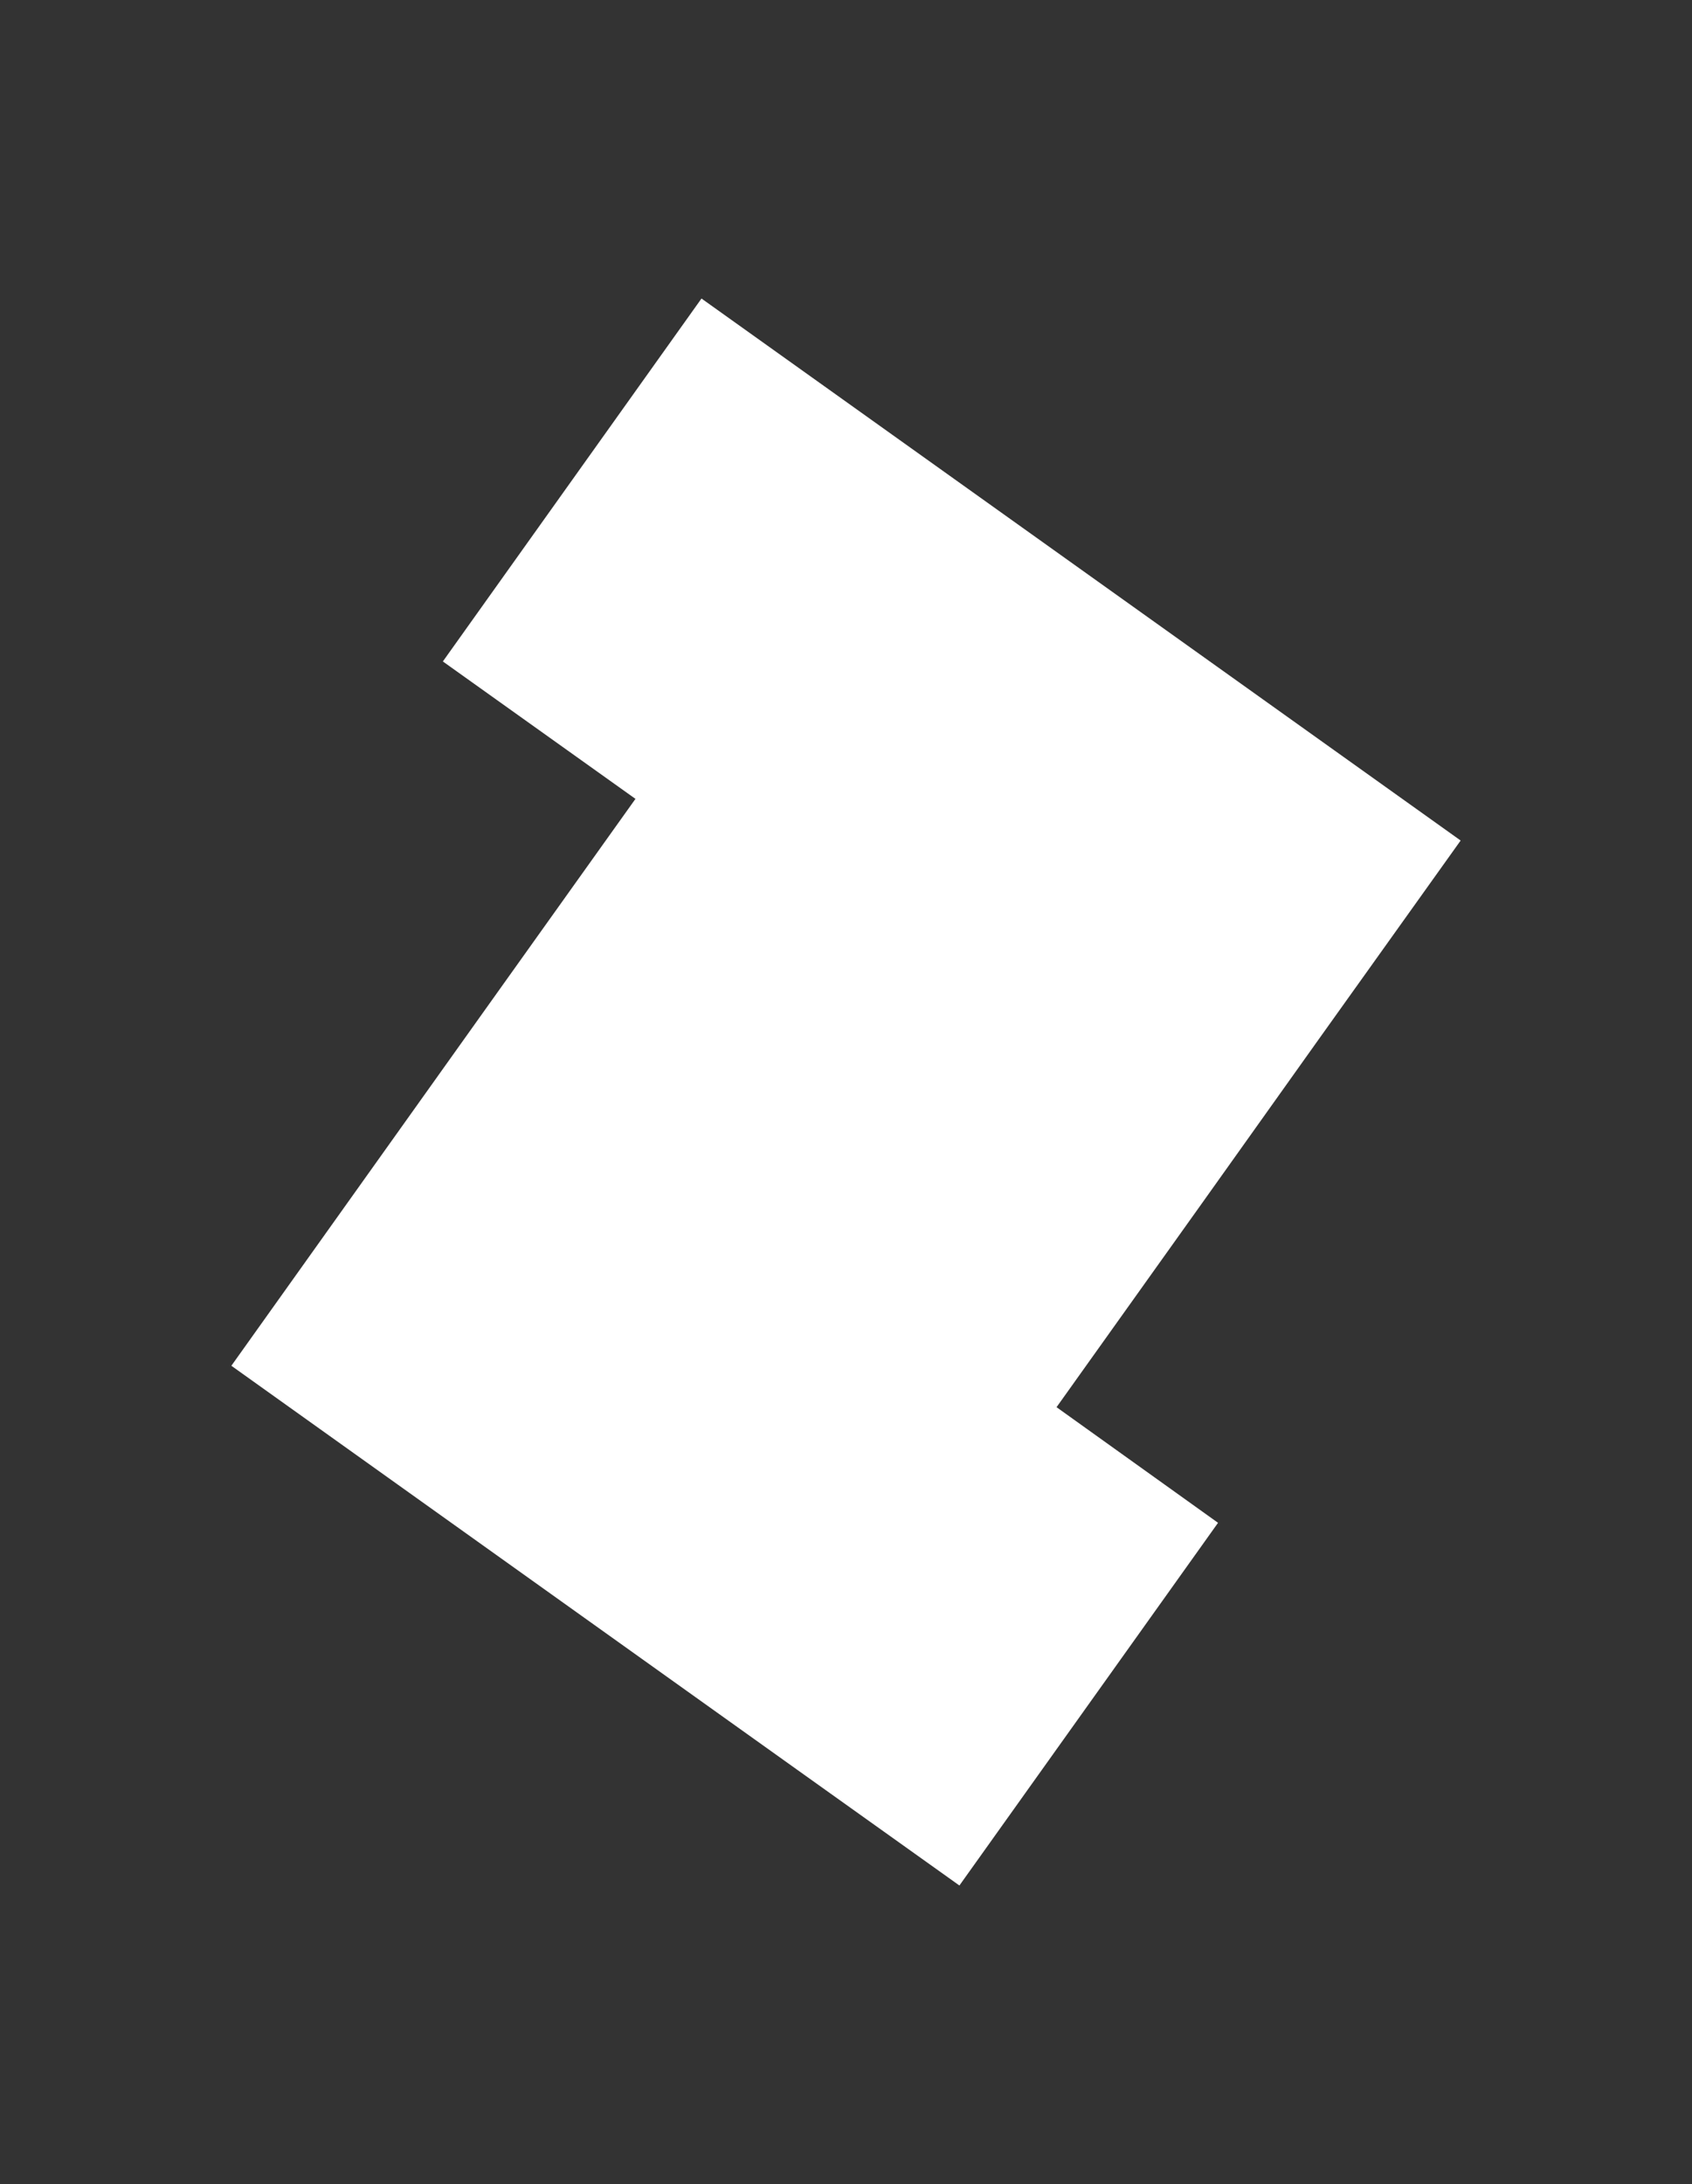 <?xml version="1.0" encoding="UTF-8"?> <!-- Generator: Adobe Illustrator 27.0.0, SVG Export Plug-In . SVG Version: 6.00 Build 0) --> <svg xmlns="http://www.w3.org/2000/svg" xmlns:xlink="http://www.w3.org/1999/xlink" x="0px" y="0px" viewBox="0 0 70.72 91.23" xml:space="preserve"><rect x="0" y="0" width="70.72" height="91.23" fill="#333333" stroke="none"/> <g id="Layer_1"> </g> <g id="Layer_2"> <polygon fill="#FFFFFF" points="18.51,27.63 26.56,33.37 20.48,41.89 9.67,57.05 33.34,73.94 40.1,78.76 50.91,63.61 44.16,58.78 50.24,50.26 55.07,43.48 61.05,35.11 29.32,12.47 "></polygon> </g> </svg> 